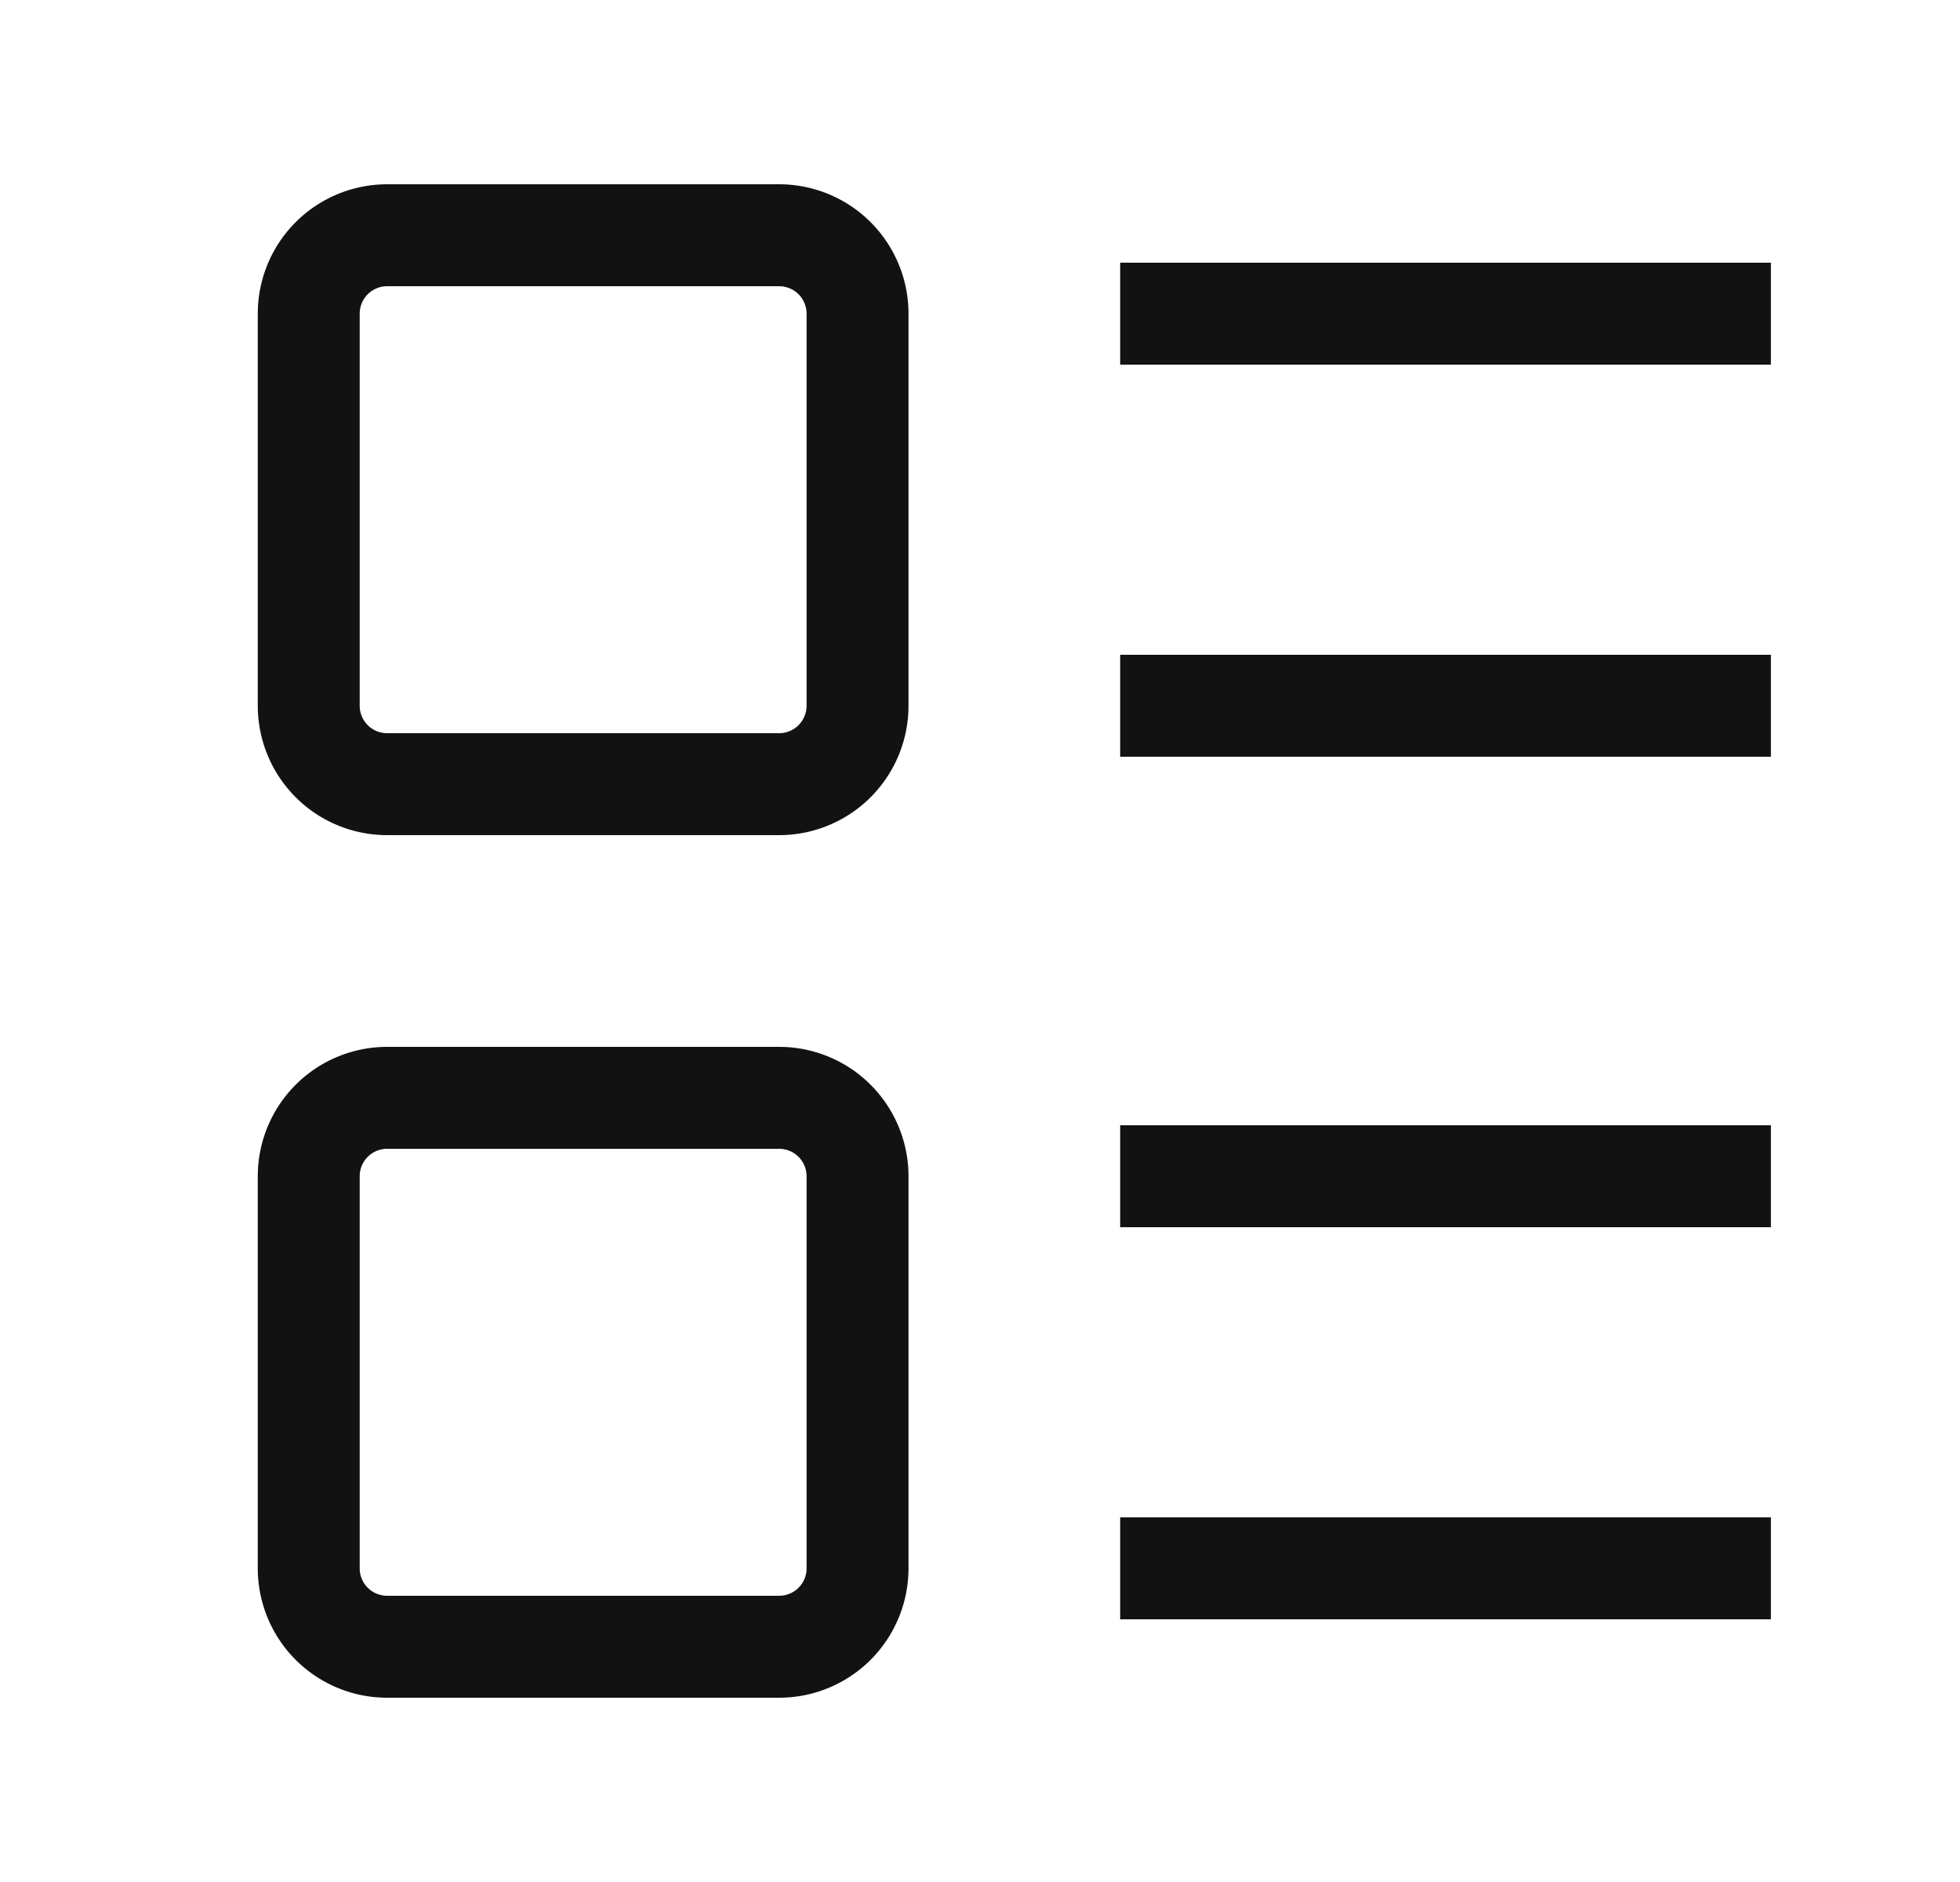 <svg xmlns="http://www.w3.org/2000/svg" width="25" height="24" fill="none"><path stroke="#121212" stroke-linecap="square" stroke-width="1.3" d="M9.938 3h-5a1 1 0 0 0-1 1v5a1 1 0 0 0 1 1h5a1 1 0 0 0 1-1V4a1 1 0 0 0-1-1ZM9.938 14h-5a1 1 0 0 0-1 1v5a1 1 0 0 0 1 1h5a1 1 0 0 0 1-1v-5a1 1 0 0 0-1-1ZM14.938 4h7M14.938 9h7M14.938 15h7M14.938 20h7"/></svg>